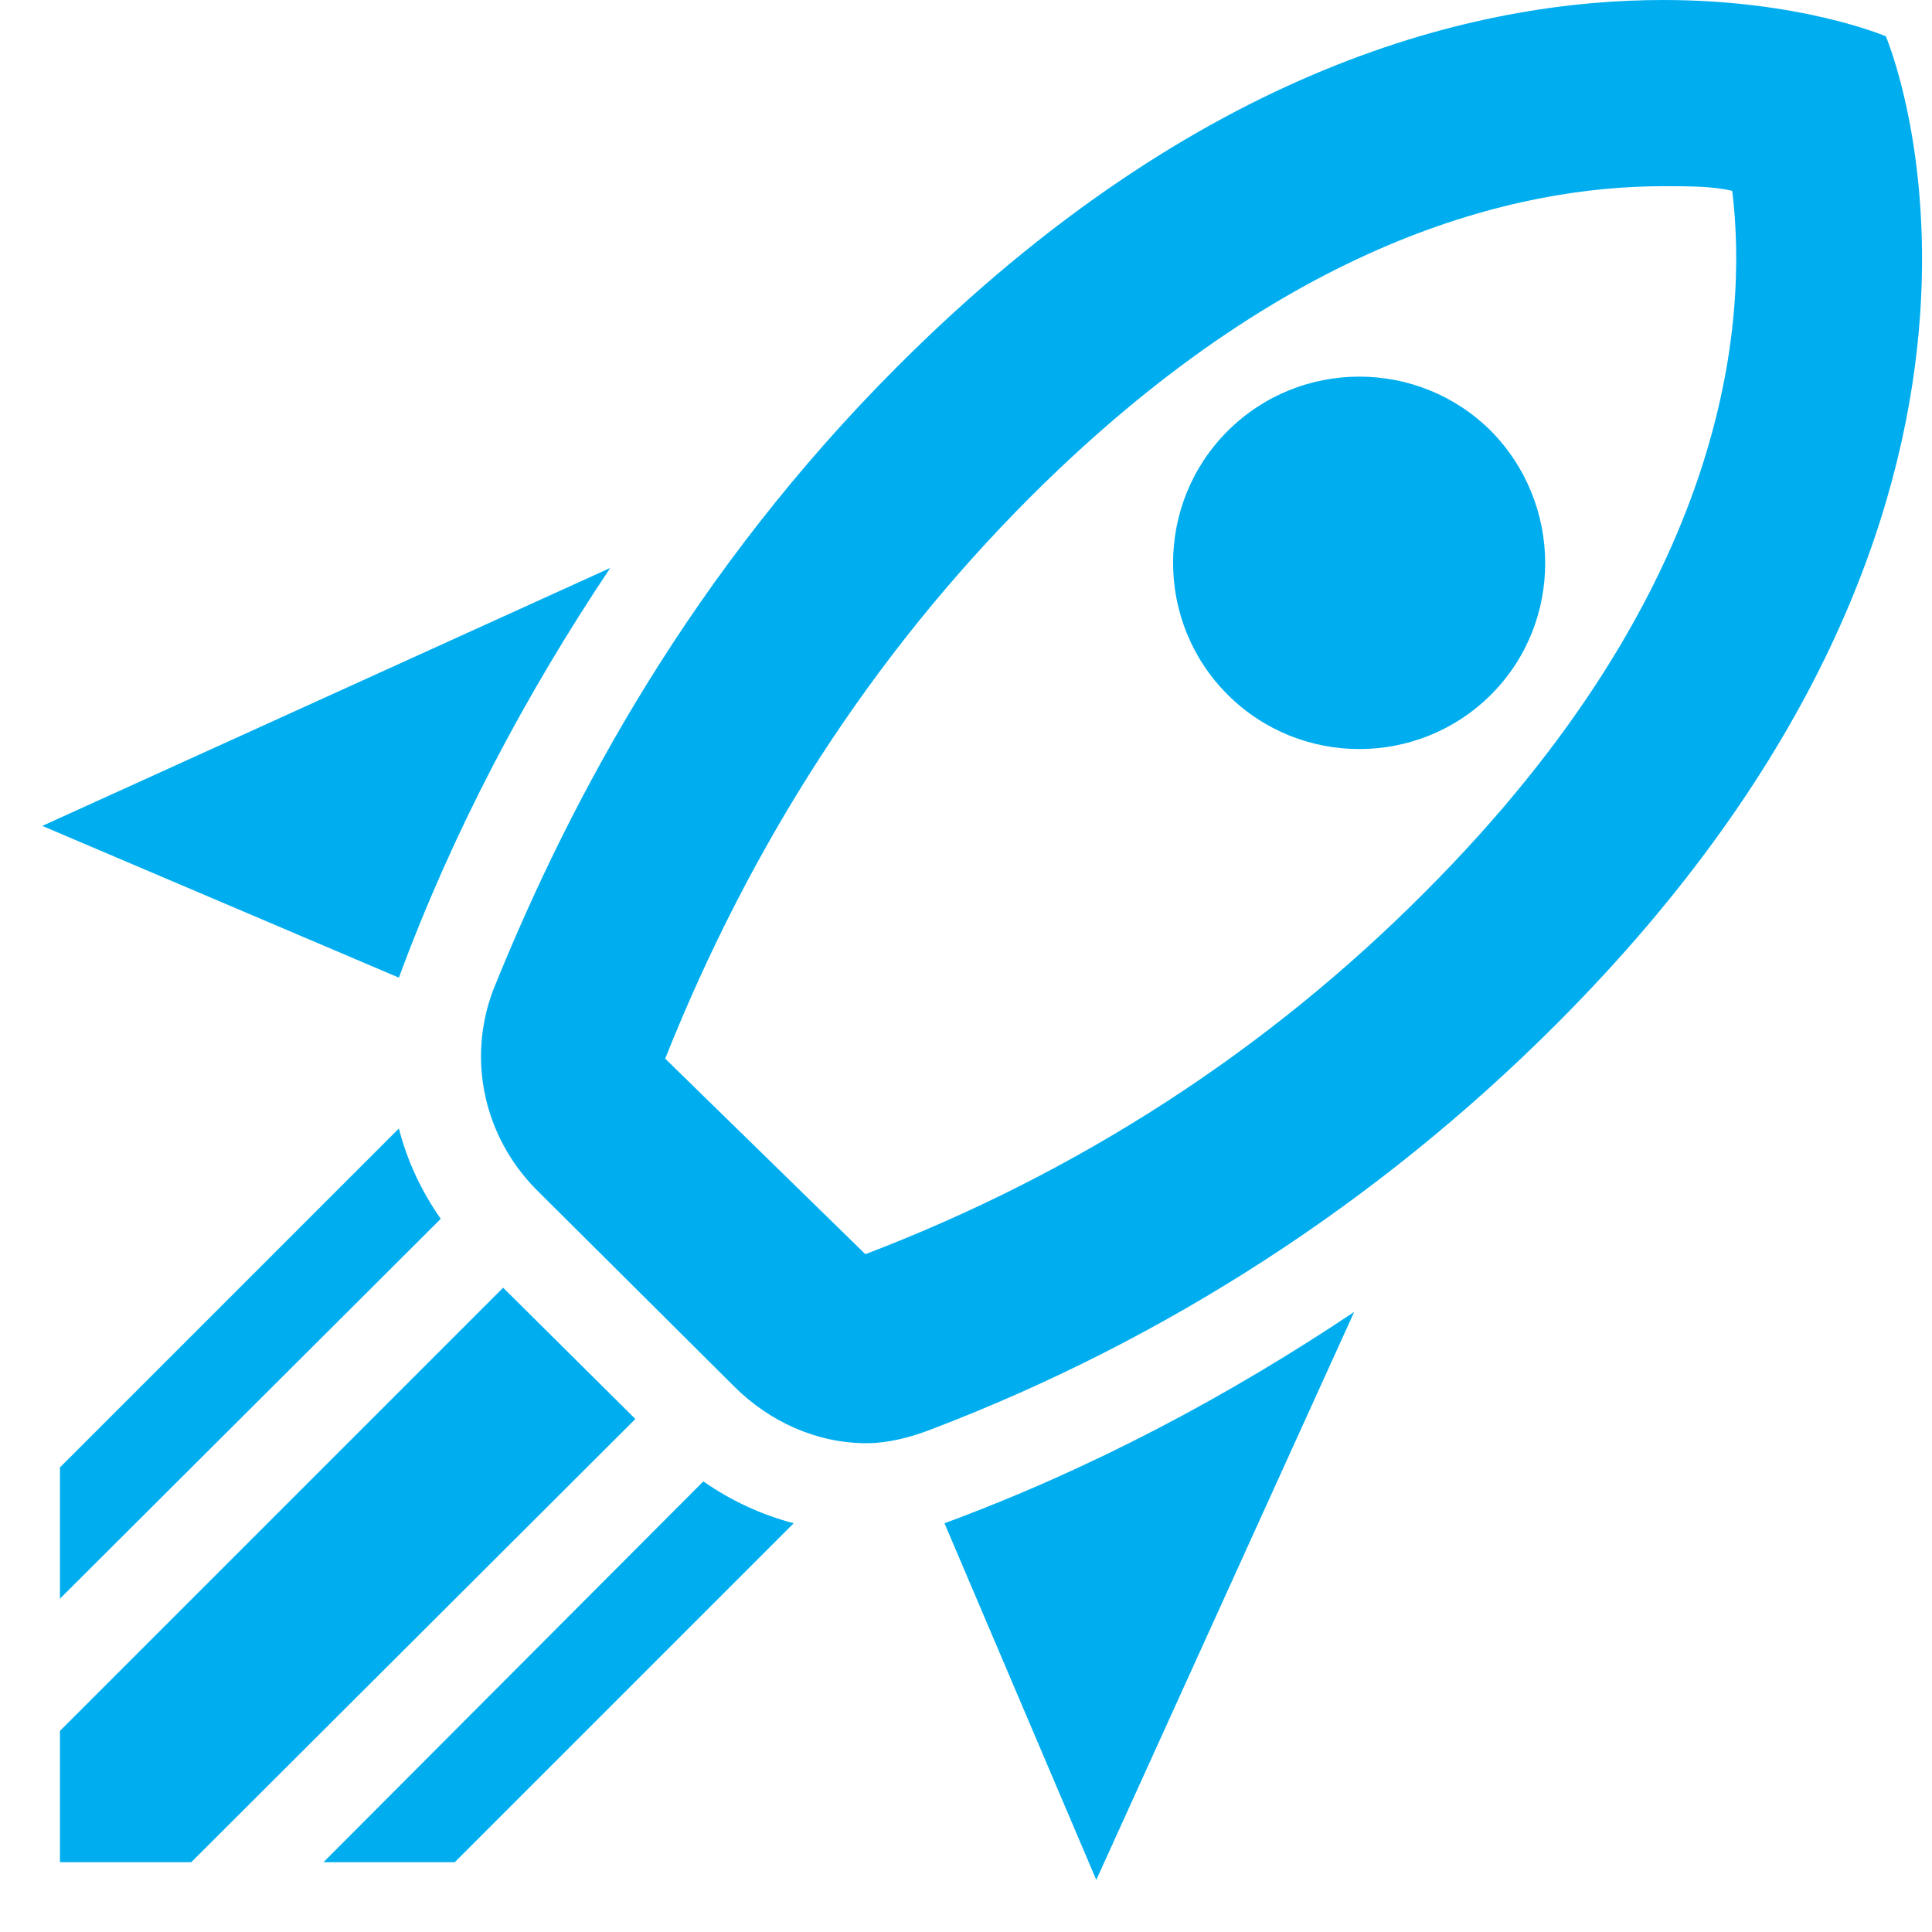 <svg width="37" height="37" viewBox="0 0 37 37" fill="none" xmlns="http://www.w3.org/2000/svg">
<path d="M20.995 36.002L18.088 29.172C20.888 28.138 23.509 26.747 25.934 25.125L20.995 36.002ZM7.639 18.723L0.81 15.817L11.687 10.877C10.064 13.302 8.673 15.924 7.639 18.723ZM31.854 3.566C32.354 3.566 32.8 3.566 33.174 3.655C33.477 6.134 33.138 11.234 27.29 17.083C24.258 20.132 20.638 22.468 16.573 24.019L12.739 20.274C14.379 16.155 16.715 12.536 19.729 9.522C24.65 4.601 29.037 3.566 31.854 3.566ZM31.854 0C28.324 0 22.974 1.23 17.197 7.008C13.292 10.913 10.956 15.21 9.44 18.973C8.941 20.31 9.28 21.772 10.26 22.771L14.059 26.551C14.736 27.229 15.646 27.639 16.59 27.639C17.001 27.639 17.429 27.532 17.839 27.372C22.33 25.659 26.407 23.016 29.804 19.615C39.897 9.522 36.116 0.695 36.116 0.695C36.116 0.695 34.493 0 31.854 0ZM23.509 13.302C22.118 11.912 22.118 9.647 23.509 8.256C24.9 6.865 27.165 6.865 28.556 8.256C29.929 9.647 29.946 11.912 28.556 13.302C27.165 14.693 24.9 14.693 23.509 13.302ZM13.416 25.909L10.902 23.395L13.416 25.909ZM8.709 35.663L15.2 29.172C14.593 29.012 14.005 28.745 13.47 28.37L6.195 35.663H8.709ZM1.148 35.663H3.663L12.168 27.175L9.636 24.661L1.148 33.149V35.663ZM1.148 30.617L8.441 23.342C8.067 22.807 7.8 22.236 7.639 21.612L1.148 28.103V30.617Z" fill="#00AEEF"/>
</svg>
